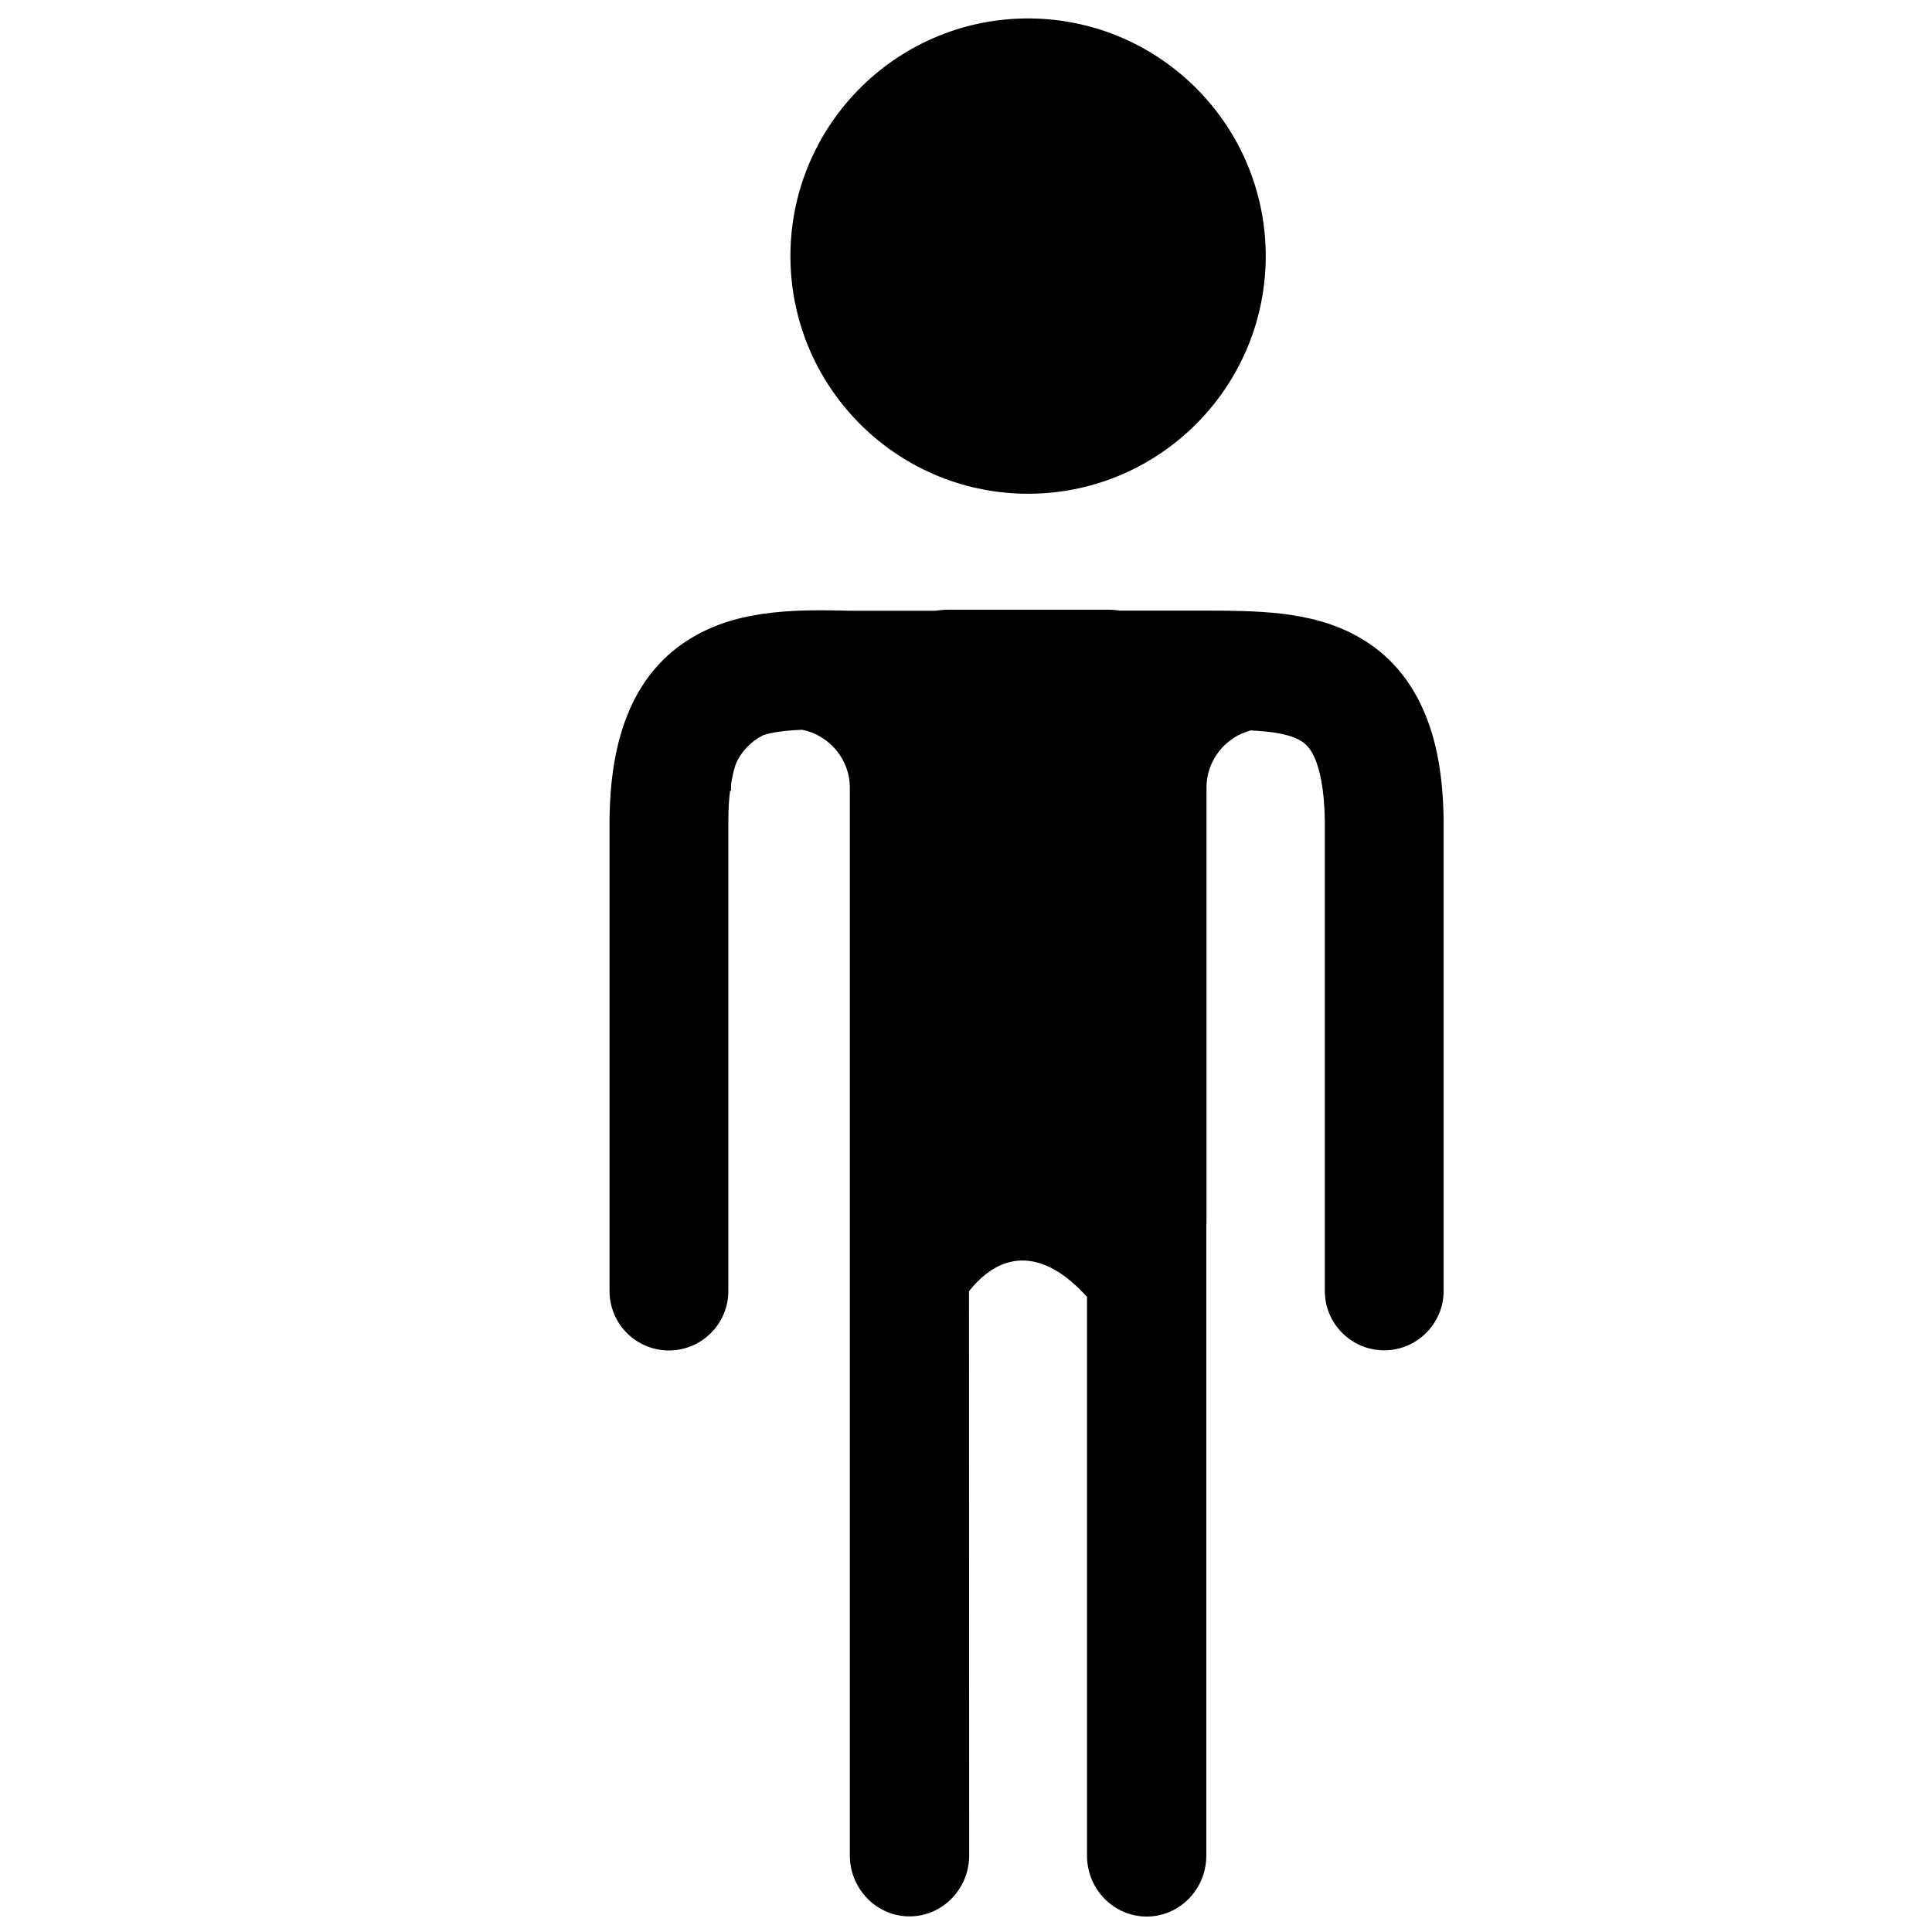 <?xml version="1.0" encoding="UTF-8"?>
<!-- The Best Svg Icon site in the world: iconSvg.co, Visit us! https://iconsvg.co -->
<svg fill="#000000" width="800px" height="800px" version="1.1" viewBox="144 144 512 512" xmlns="http://www.w3.org/2000/svg">
 <path d="m432.07 635.78v-148.08c-11.082-12.301-22.211-12.891-31.277-1.512l0.043 149.55c0 8.859-7.098 16.121-15.789 16.121h-0.039c-8.691 0-15.789-7.262-15.789-16.121v-282.18h-0.039c0-0.25 0.039-0.504 0.039-0.797 0-7.555-5.457-13.938-12.637-15.367-4.742 0.211-8.059 0.672-10.41 1.473-3.316 1.719-5.922 4.531-7.18 7.641-0.168 0.461-0.211 0.543-0.211 0.711v-0.082c-0.379 1.258-0.754 2.812-1.051 4.785v0.84 0.797h-0.25c-0.293 2.269-0.461 4.871-0.461 7.852v124.73c0 8.691-7.098 15.746-15.746 15.746-8.691 0-15.742-7.055-15.742-15.746v-124.94c0.125-11.168 1.719-20.867 5.289-29.055 3.695-8.523 9.363-14.945 16.668-19.23 6.969-4.156 14.527-5.836 21.453-6.59 6.887-0.754 14.148-0.629 20.574-0.461h22.207c1.262-0.168 2.519-0.293 3.82-0.293h41.859c1.133 0 2.266 0.082 3.402 0.25h22.797c6.211 0 13.266 0.043 19.941 0.797 6.676 0.797 14.148 2.438 21.035 6.508 7.219 4.199 12.887 10.539 16.625 19.02 3.609 8.145 5.207 17.801 5.375 29.012v124.95c0 8.688-7.098 15.742-15.746 15.742-8.691 0-15.742-7.055-15.742-15.742v-124.73c-0.129-8.441-1.387-13.562-2.688-16.543-1.176-2.644-2.438-3.777-3.777-4.578-1.641-0.965-4.285-1.848-8.734-2.352-1.387-0.125-2.812-0.25-4.41-0.336-6.715 1.723-11.754 7.894-11.754 15.199 0 0.293 0.043 0.547 0.043 0.797h-0.043v114.66c0 0.168-0.043 0.293-0.043 0.461v167.1c0 8.859-7.094 16.121-15.785 16.121h-0.043c-8.691 0-15.785-7.262-15.785-16.121zm-93.203-288.89s0-0.039-0.086 0.254c0.043-0.086 0.043-0.168 0.086-0.254zm14.609-134.14c-0.461-34.762 27.332-63.355 62.094-63.859 34.762-0.461 63.355 27.332 63.859 62.094 0.461 34.766-27.332 63.355-62.094 63.859-34.766 0.461-63.355-27.332-63.859-62.094z" fill-rule="evenodd"/>
</svg>